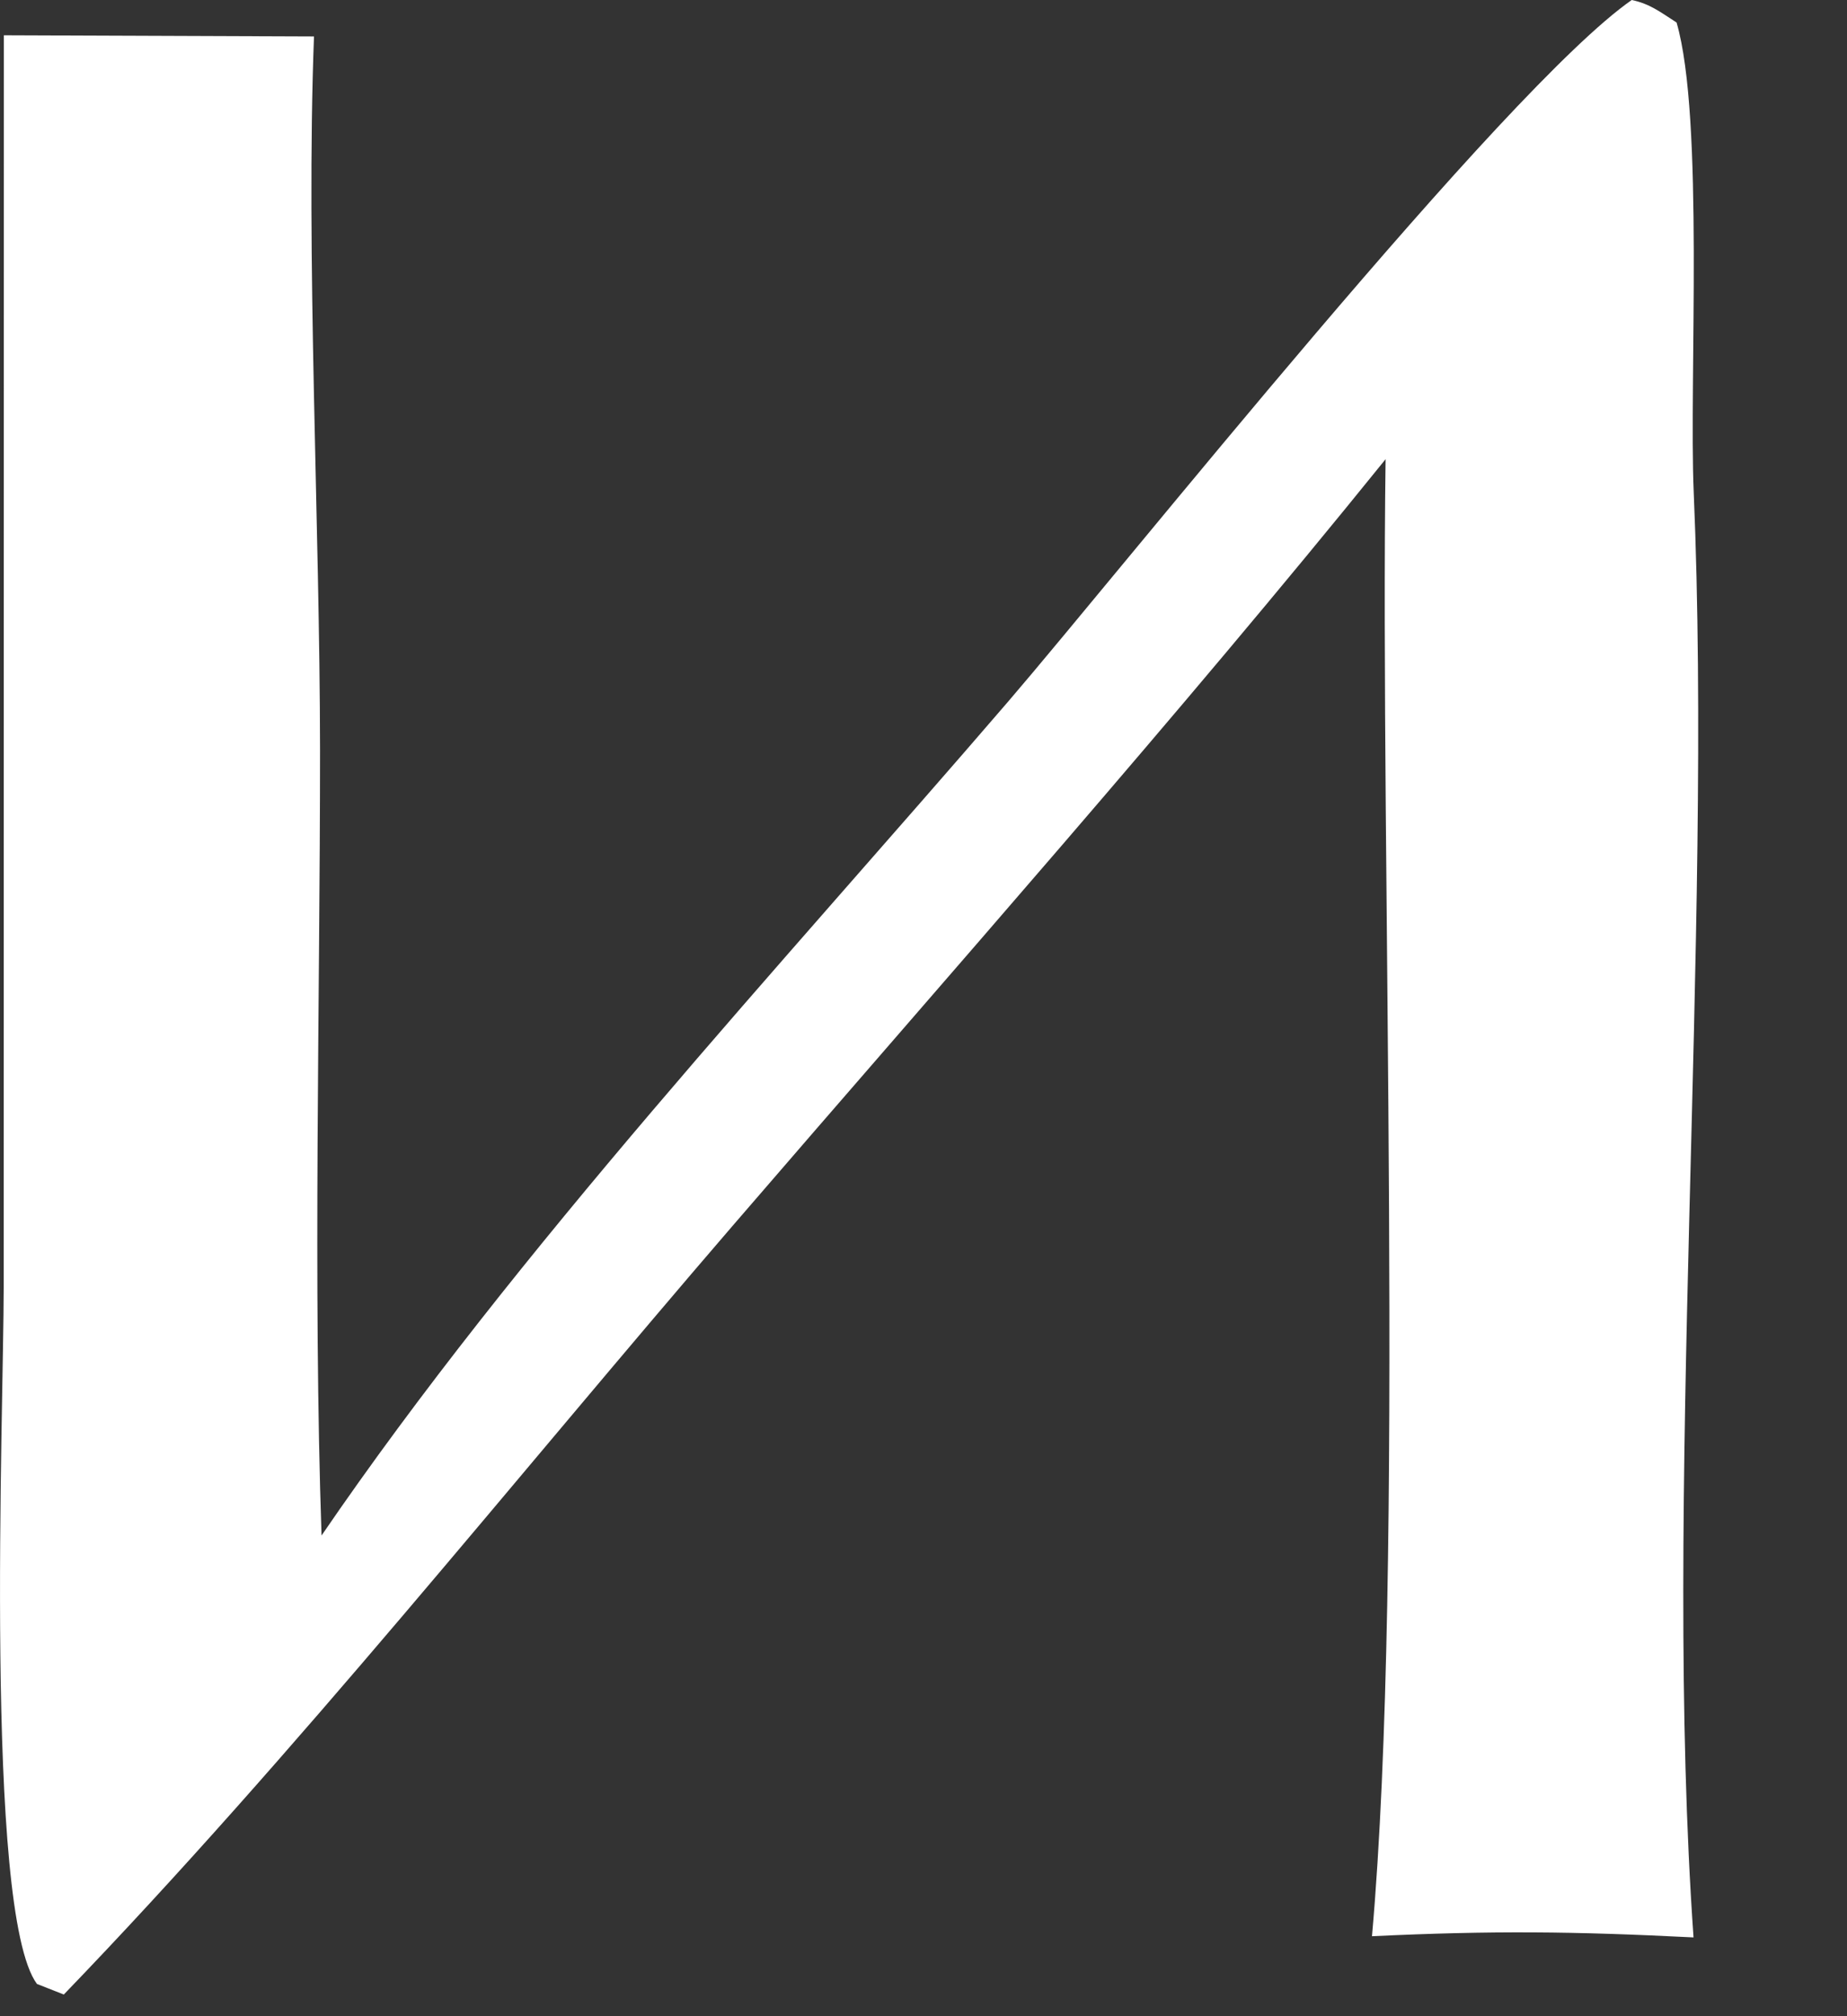 <?xml version="1.0" encoding="utf-8"?>
<svg xmlns="http://www.w3.org/2000/svg" fill="none" height="100%" overflow="visible" preserveAspectRatio="none" style="display: block;" viewBox="0 0 11 12" width="100%">
<rect x="0" y="0" width="11" height="12" fill="#333333" stroke="none"/>
<path d="M9.718 0C9.828 0.023 9.891 0.074 9.985 0.134C10.15 0.701 10.059 2.264 10.087 2.927C10.201 5.593 9.903 8.929 10.086 11.531C9.371 11.495 8.886 11.49 8.171 11.524C8.367 9.313 8.219 5.128 8.252 2.733C7.004 4.277 5.663 5.788 4.363 7.296C3.065 8.802 1.759 10.442 0.38 11.871L0.22 11.808C-0.097 11.378 0.022 8.401 0.022 7.663L0.023 0.21L1.87 0.217C1.821 1.513 1.905 3.128 1.906 4.465C1.906 5.971 1.864 7.652 1.915 9.139C3.086 7.426 4.636 5.765 6.003 4.177C6.701 3.365 8.961 0.527 9.718 0Z" fill="white" id="Vector"/>
</svg>